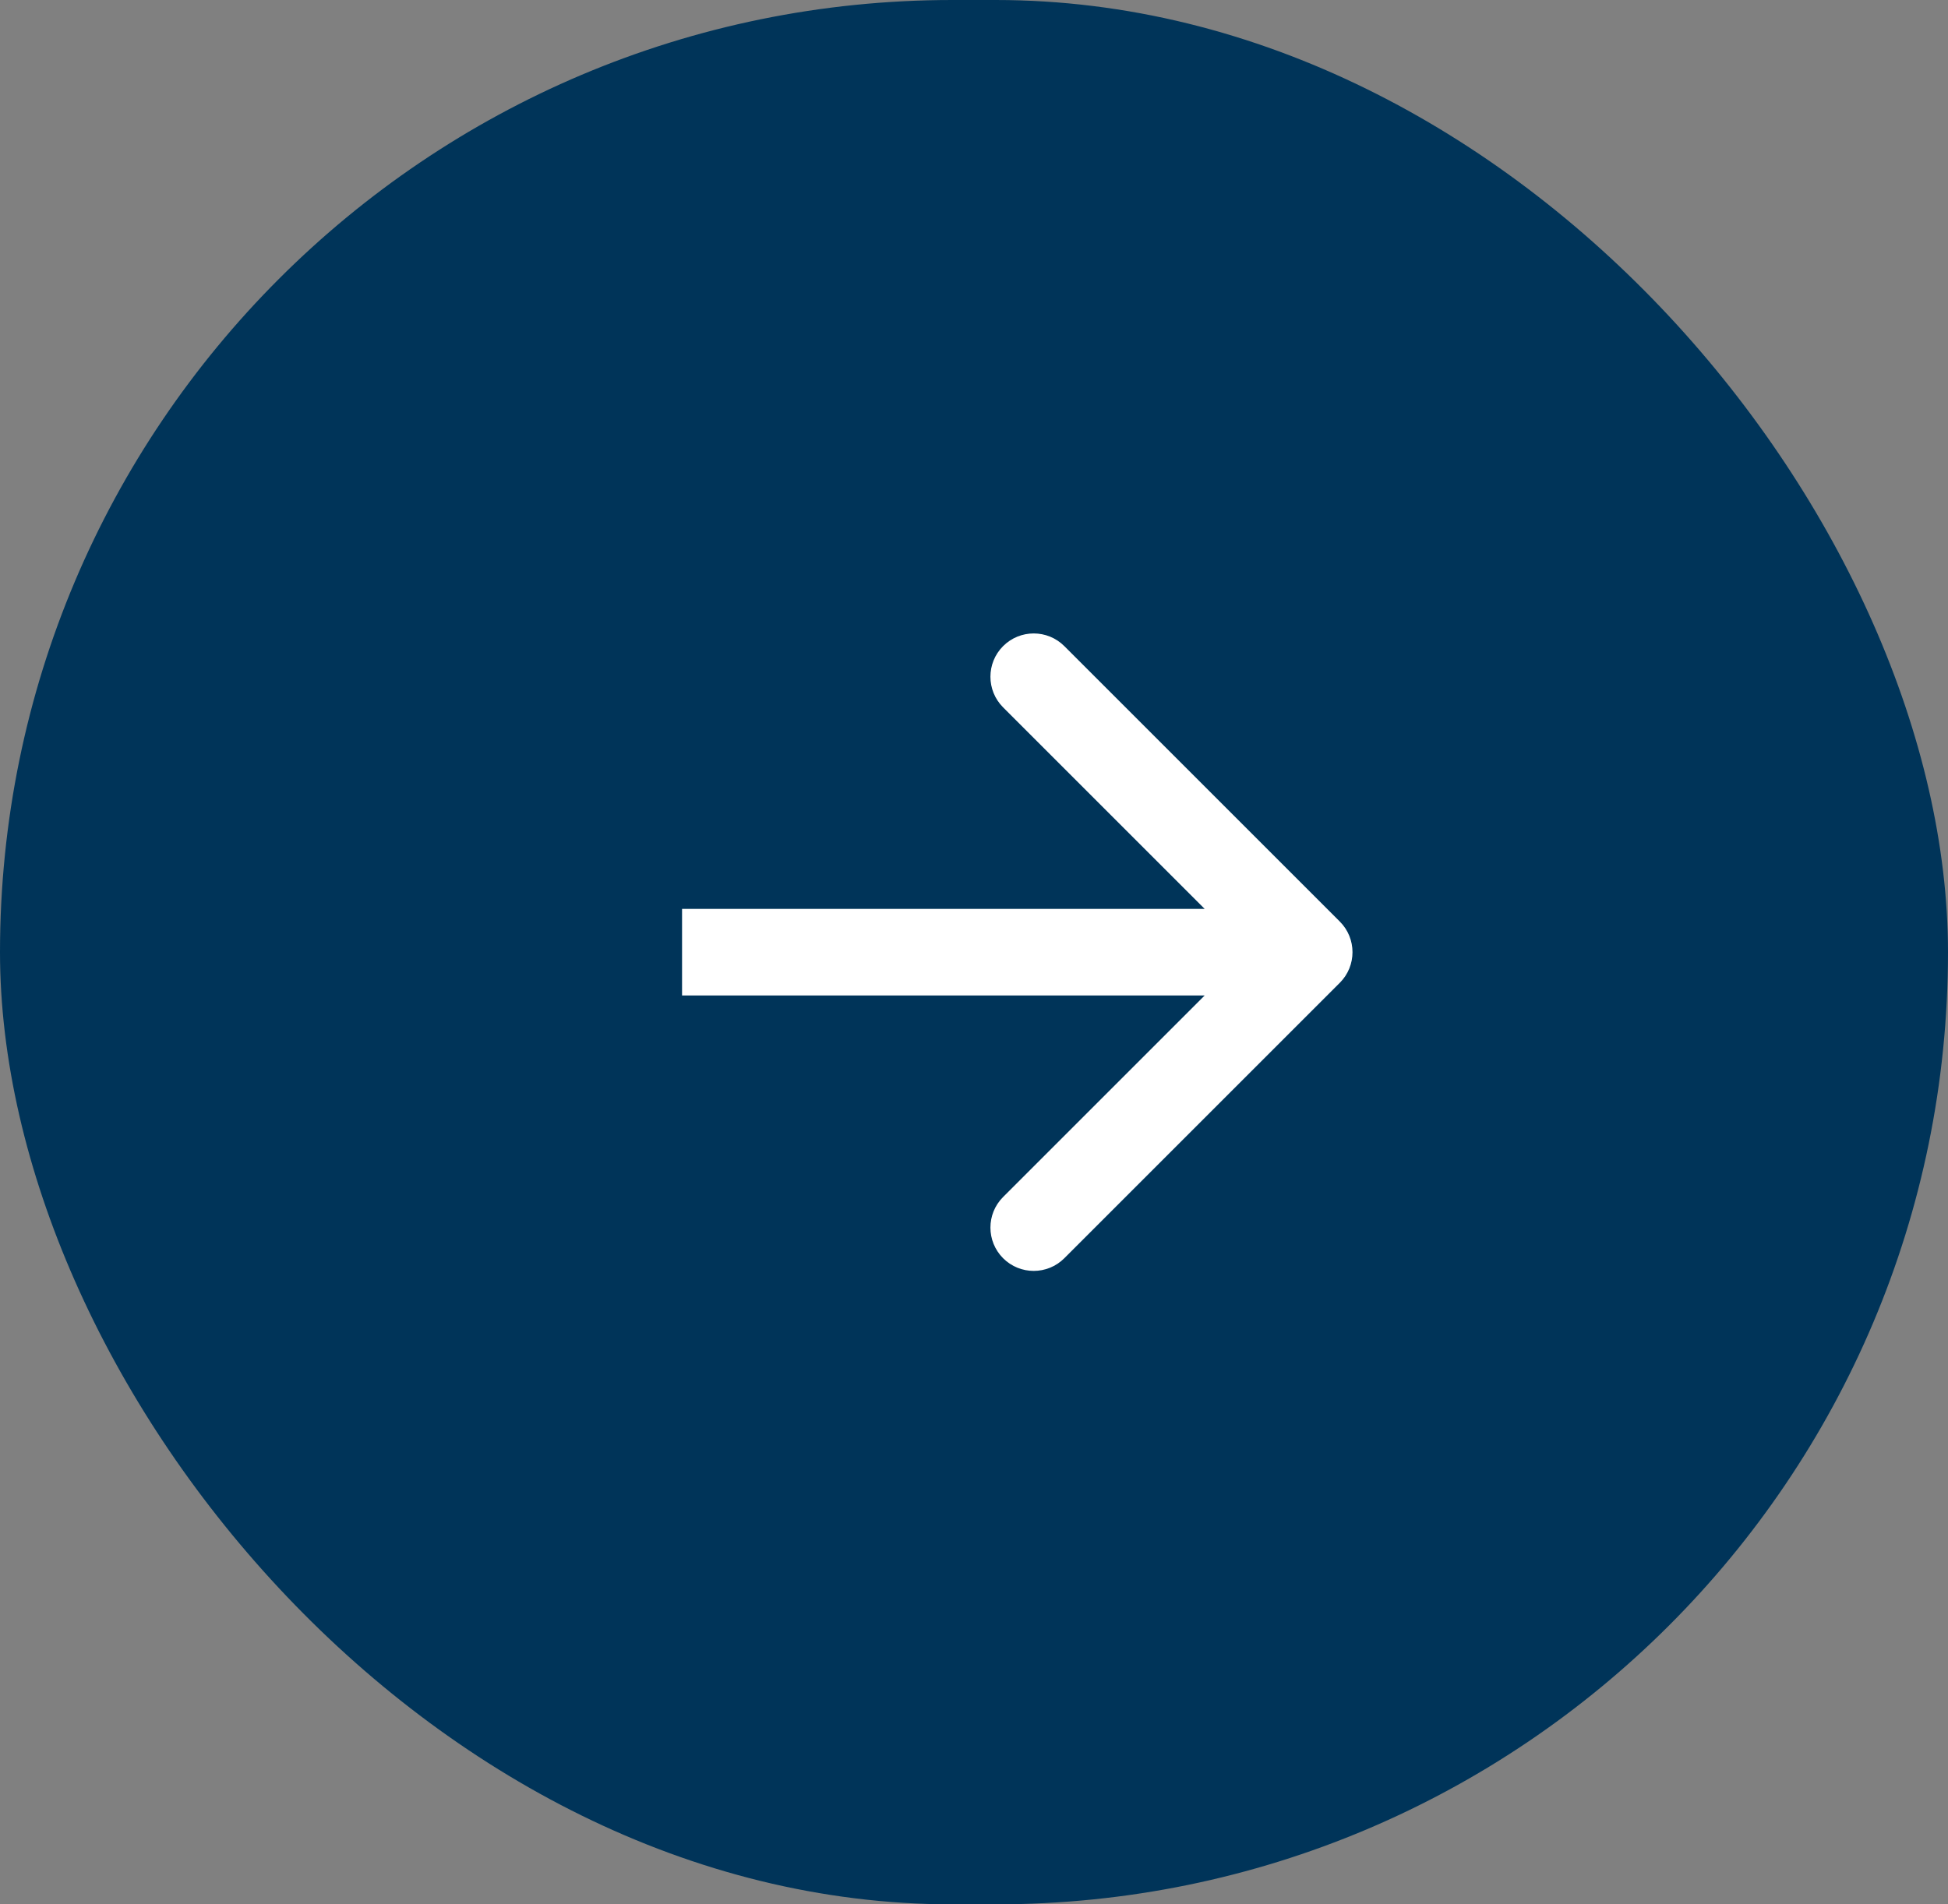 <svg width="45" height="44" viewBox="0 0 45 44" fill="none" xmlns="http://www.w3.org/2000/svg">
<rect x="0" y="0" width="45" height="44" fill="#808080" stroke="none"/>
<rect width="45" height="44" rx="22" fill="#003459"/>
<path d="M30.951 22.707C31.341 22.317 31.341 21.683 30.951 21.293L24.587 14.929C24.196 14.538 23.563 14.538 23.172 14.929C22.782 15.319 22.782 15.953 23.172 16.343L28.829 22L23.172 27.657C22.782 28.047 22.782 28.68 23.172 29.071C23.563 29.462 24.196 29.462 24.587 29.071L30.951 22.707ZM15.756 23L30.244 23L30.244 21L15.756 21L15.756 23Z" fill="white"/>
</svg>
